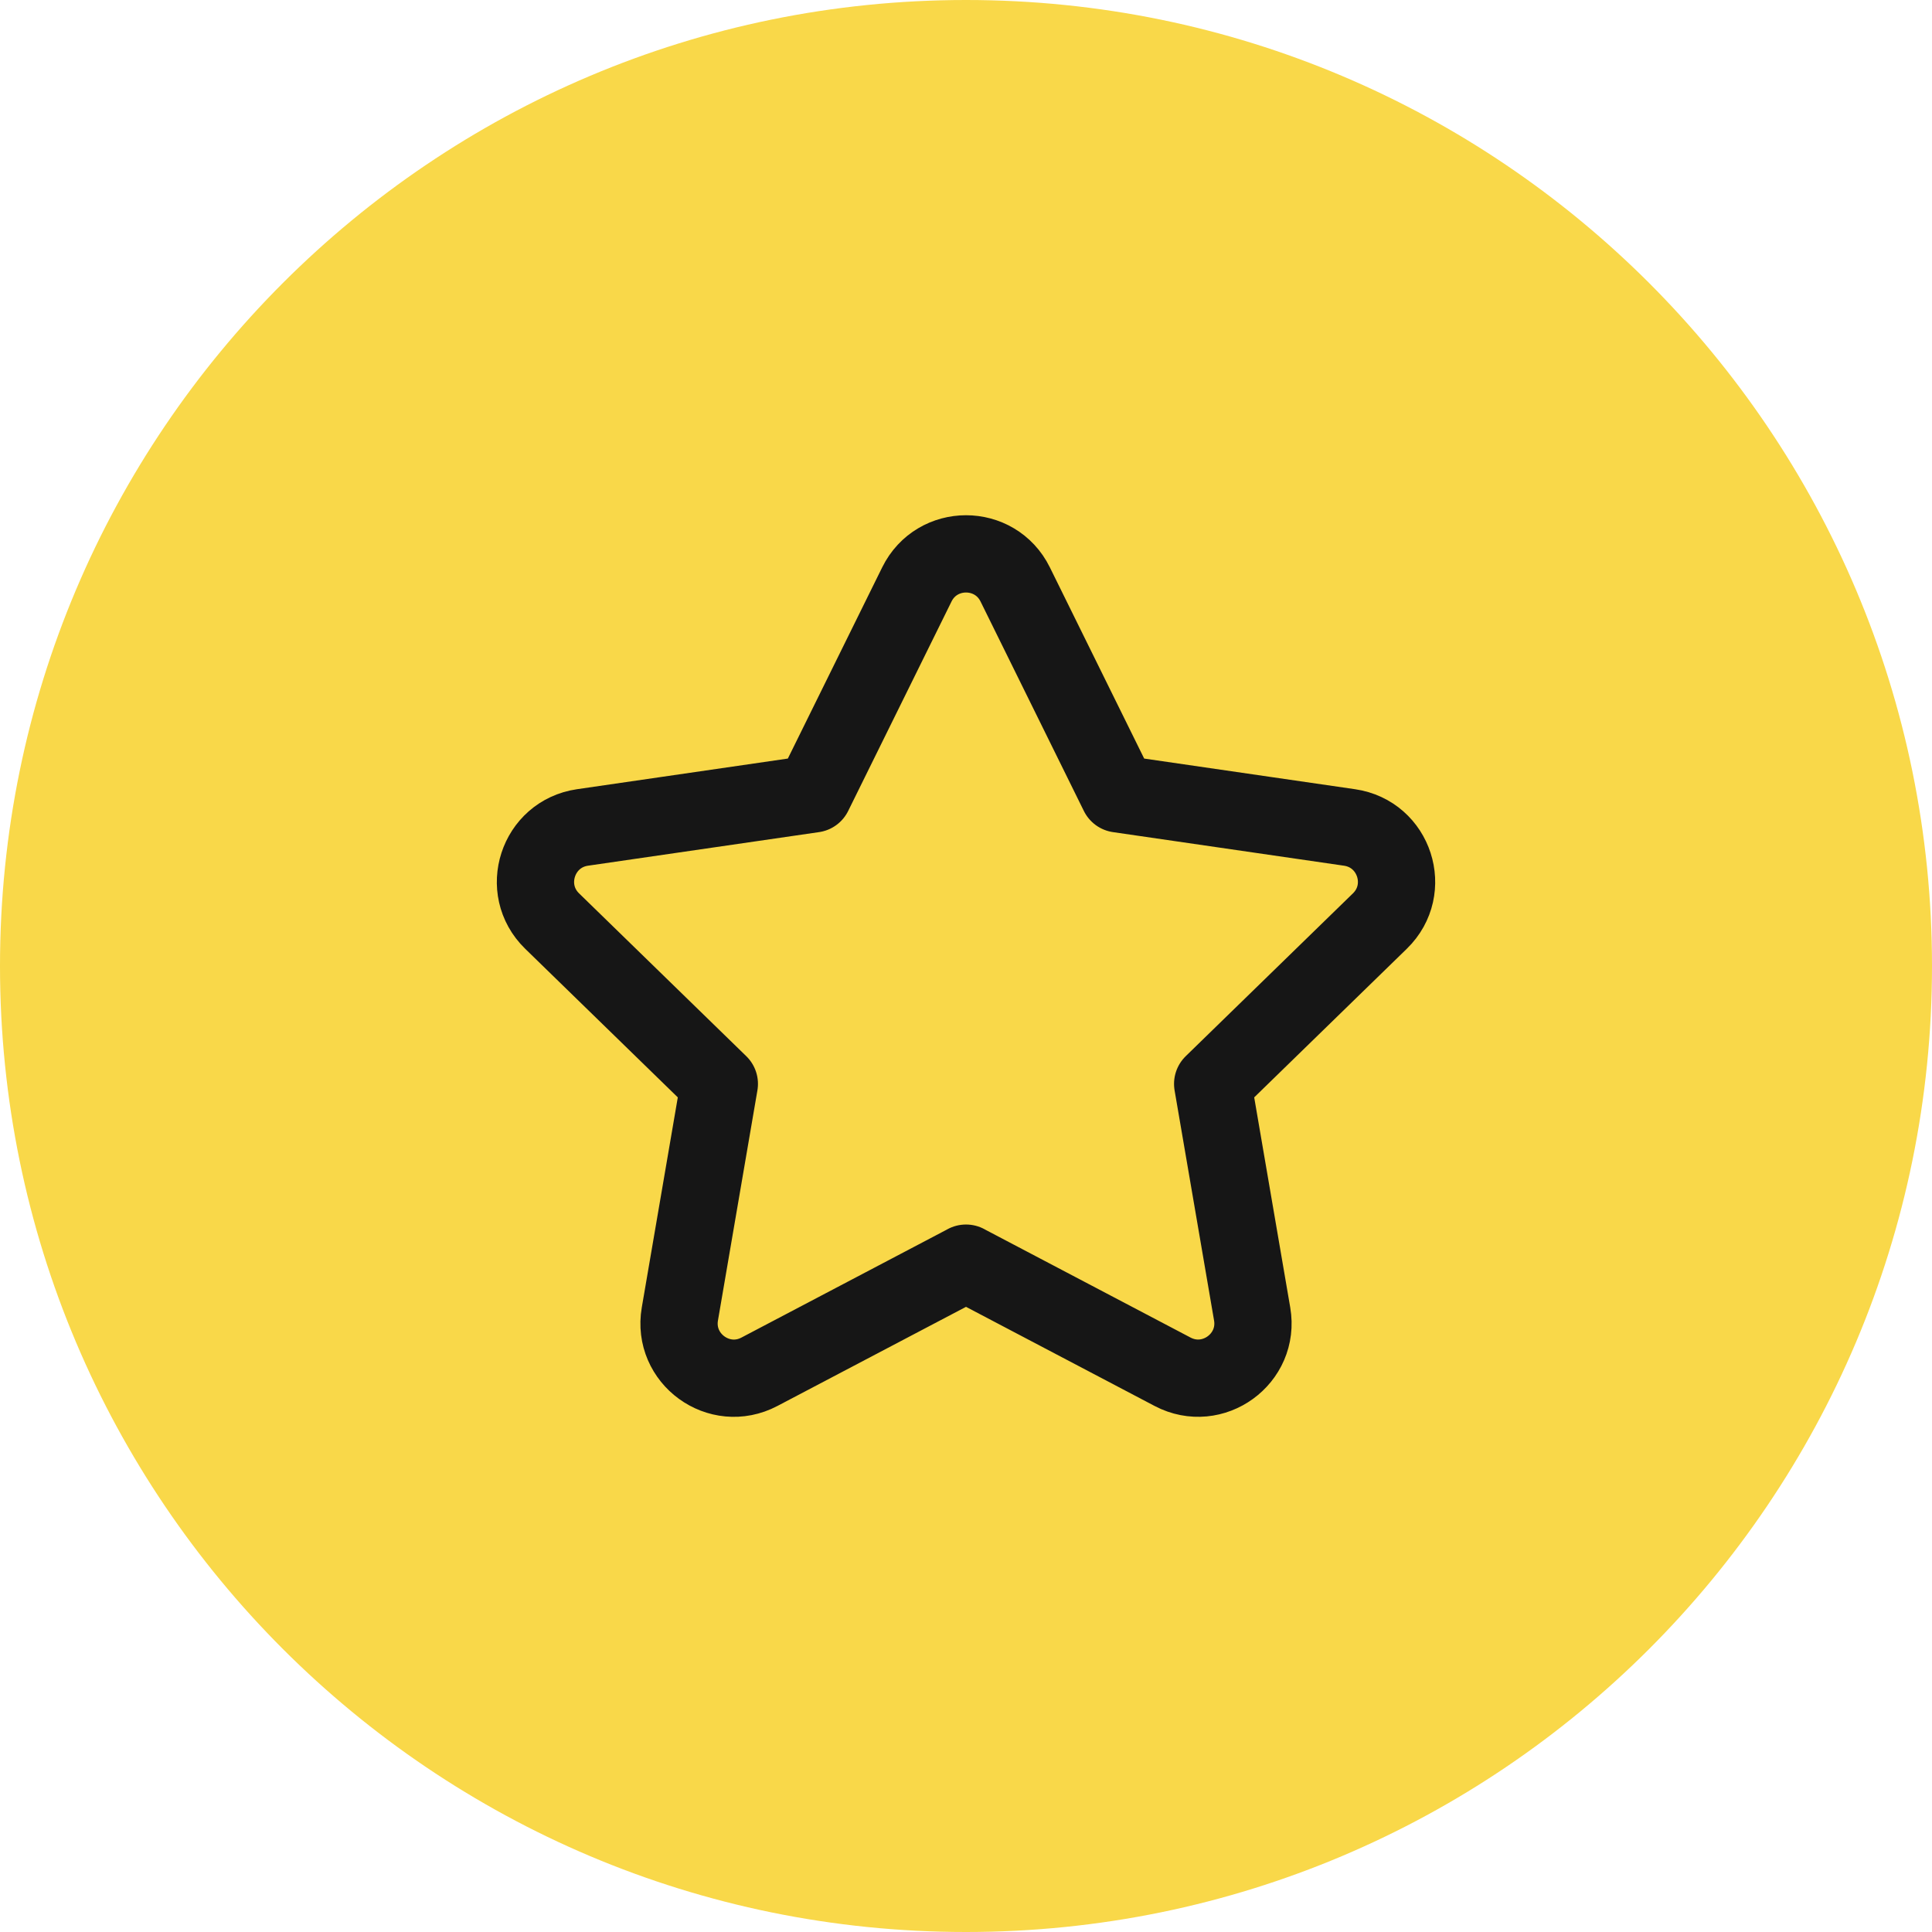 <svg width="100" height="100" viewBox="0 0 100 100" fill="none" xmlns="http://www.w3.org/2000/svg">
<path d="M0 50C0 22.386 22.386 0 50 0C77.614 0 100 22.386 100 50C100 77.614 77.614 100 50 100C22.386 100 0 77.614 0 50Z" fill="#F9D849"/>
<g clip-path="url(#clip0_614_619)">
<path d="M49.998 65.381L60.694 71.003C62.776 72.096 65.208 70.328 64.811 68.011L62.768 56.101L71.424 47.672C73.11 46.029 72.182 43.168 69.851 42.829L57.894 41.091L52.547 30.251C51.507 28.141 48.496 28.141 47.456 30.251L42.107 41.091L30.15 42.829C27.822 43.168 26.891 46.029 28.576 47.672L37.232 56.101L35.19 68.011C34.792 70.328 37.224 72.099 39.307 71.003L50.003 65.381H49.998Z" stroke="#161616" stroke-width="4" stroke-linecap="round" stroke-linejoin="round"/>
</g>
<defs>
<clipPath id="clip0_614_619">
<rect width="64" height="64" fill="white" transform="translate(18 18)"/>
</clipPath>
</defs>
</svg>
